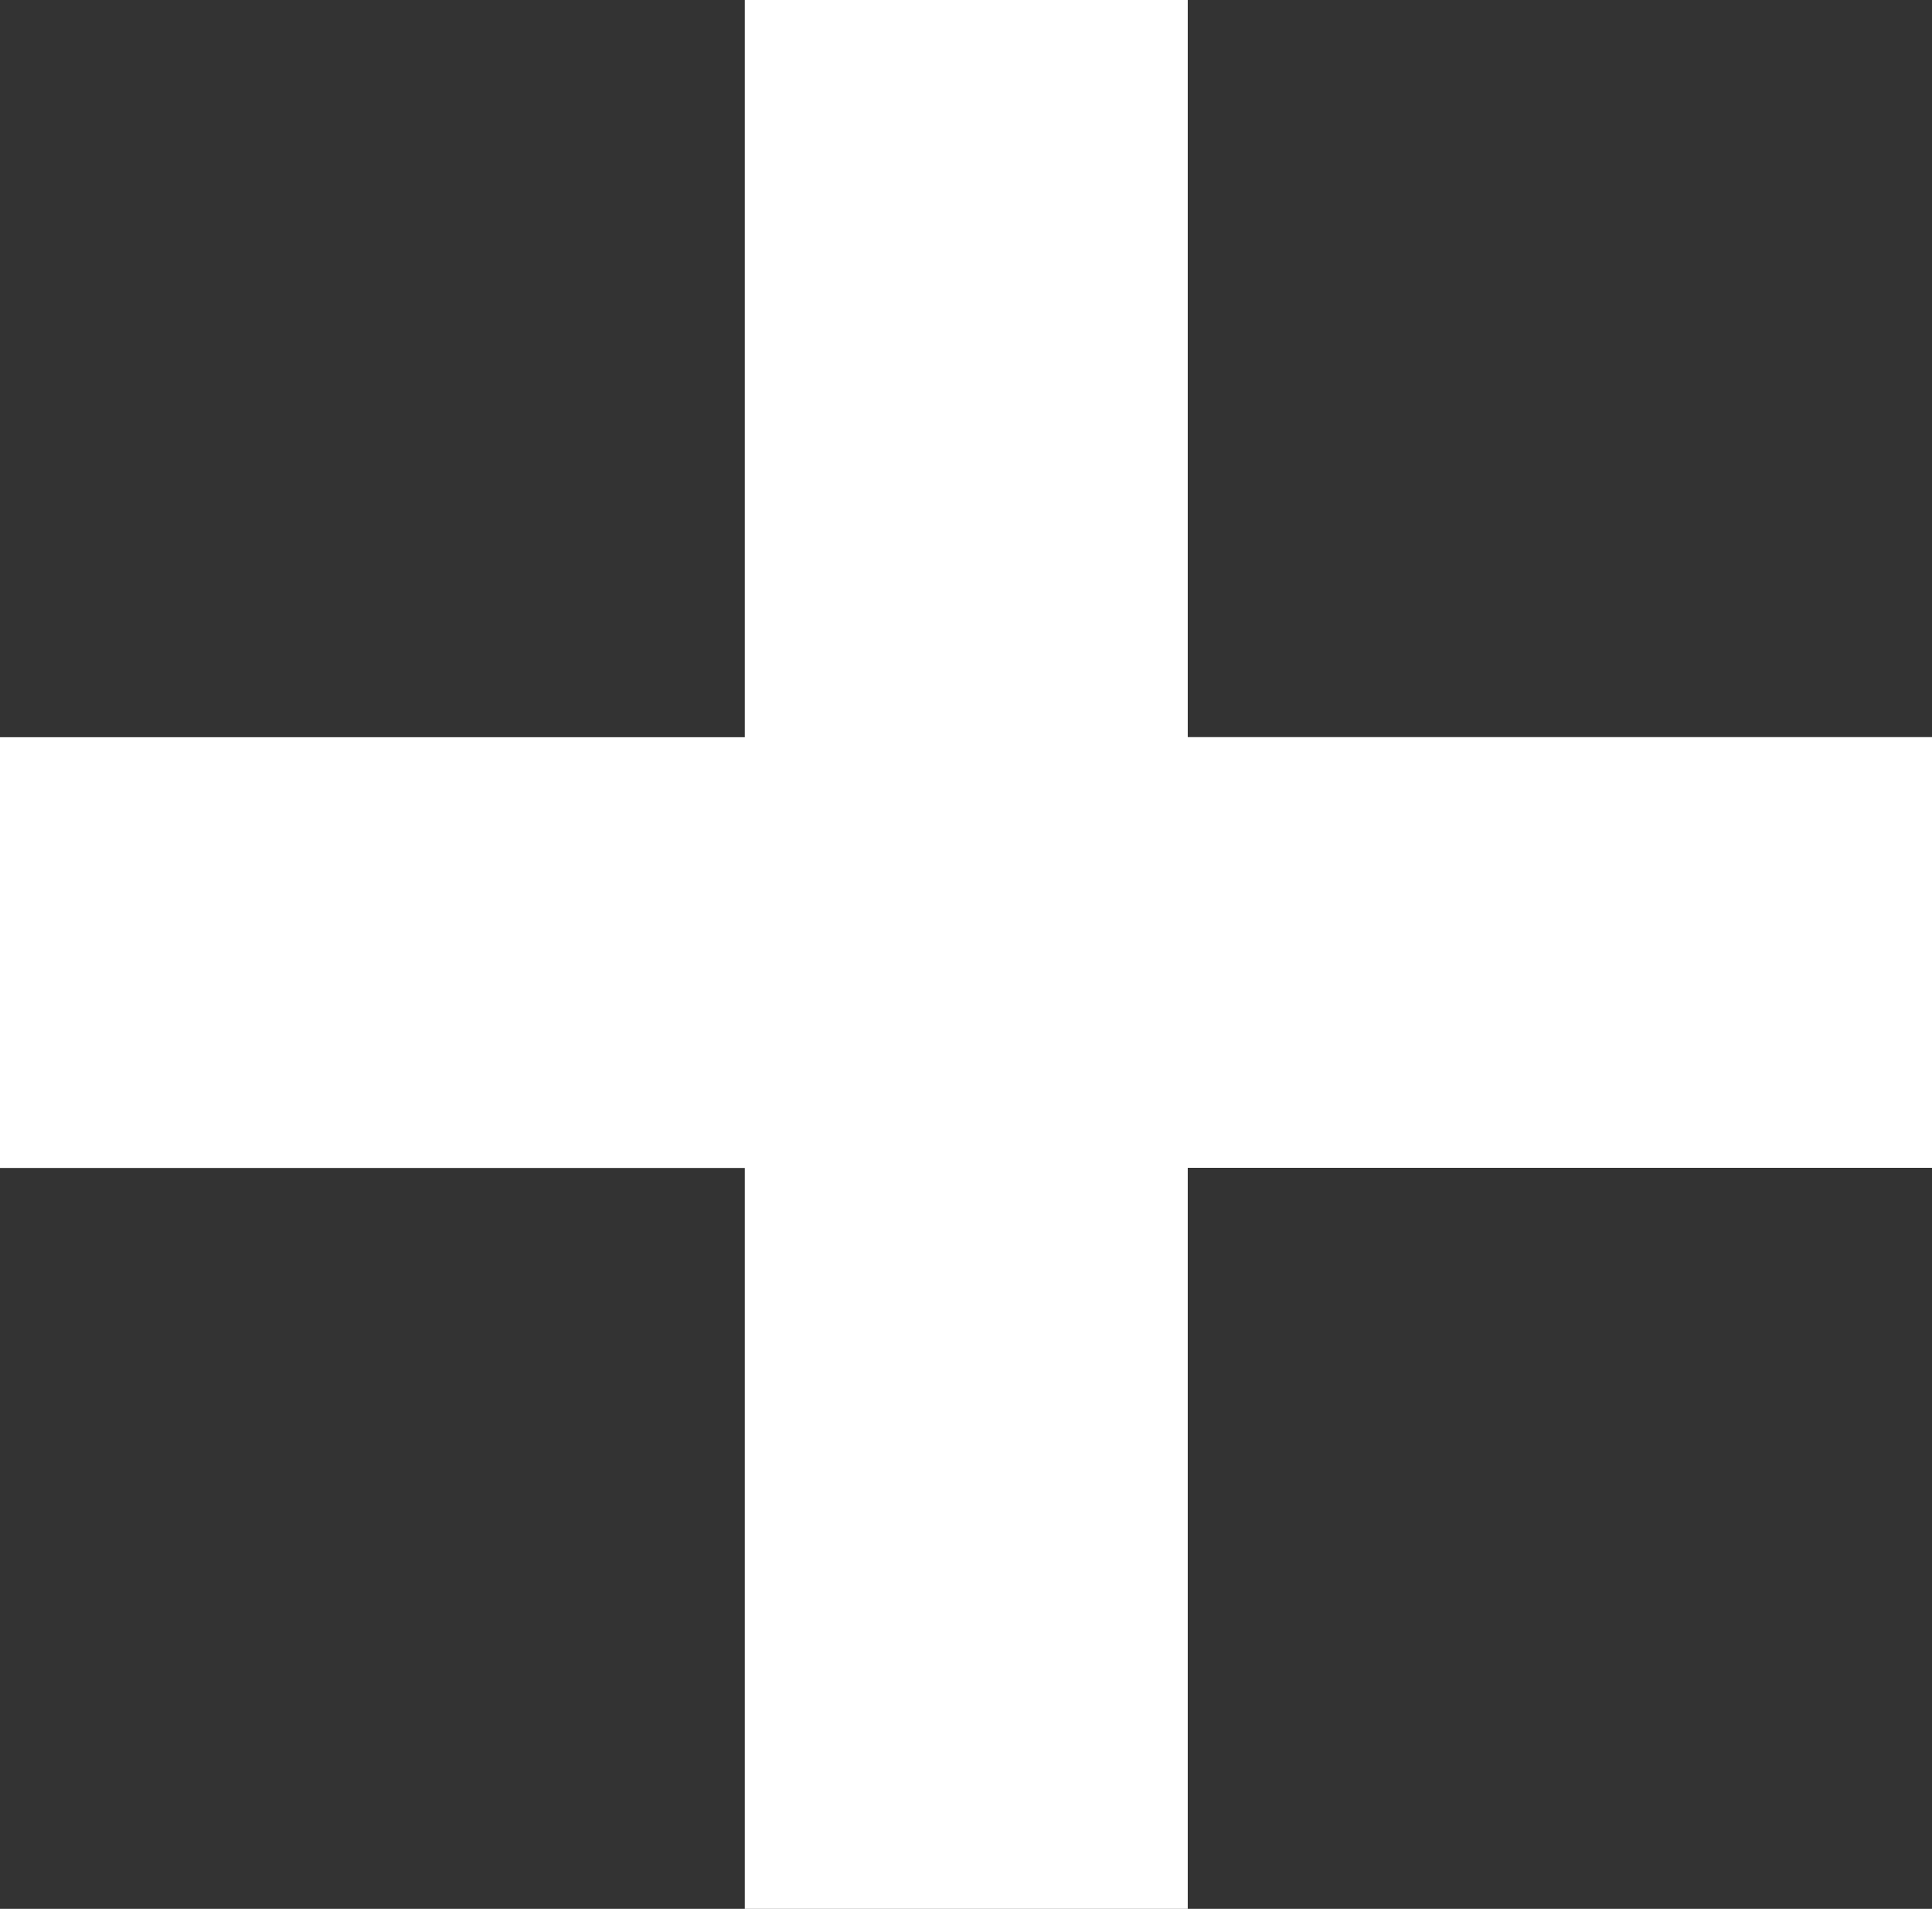 <svg xmlns="http://www.w3.org/2000/svg" width="14.171" height="14" viewBox="0 0 14.171 14">
  <rect x="0" y="0" width="14.171" height="14" fill="#333333" stroke="none"/>
  <path id="Closed_icon" data-name="Closed icon" d="M7.451-11.337H1.988v3.159H7.451v5.435H10.7V-8.179h5.463v-3.159H10.7v-5.407H7.451Z" transform="translate(-1.988 16.744)" fill="#fff"/>
</svg>
